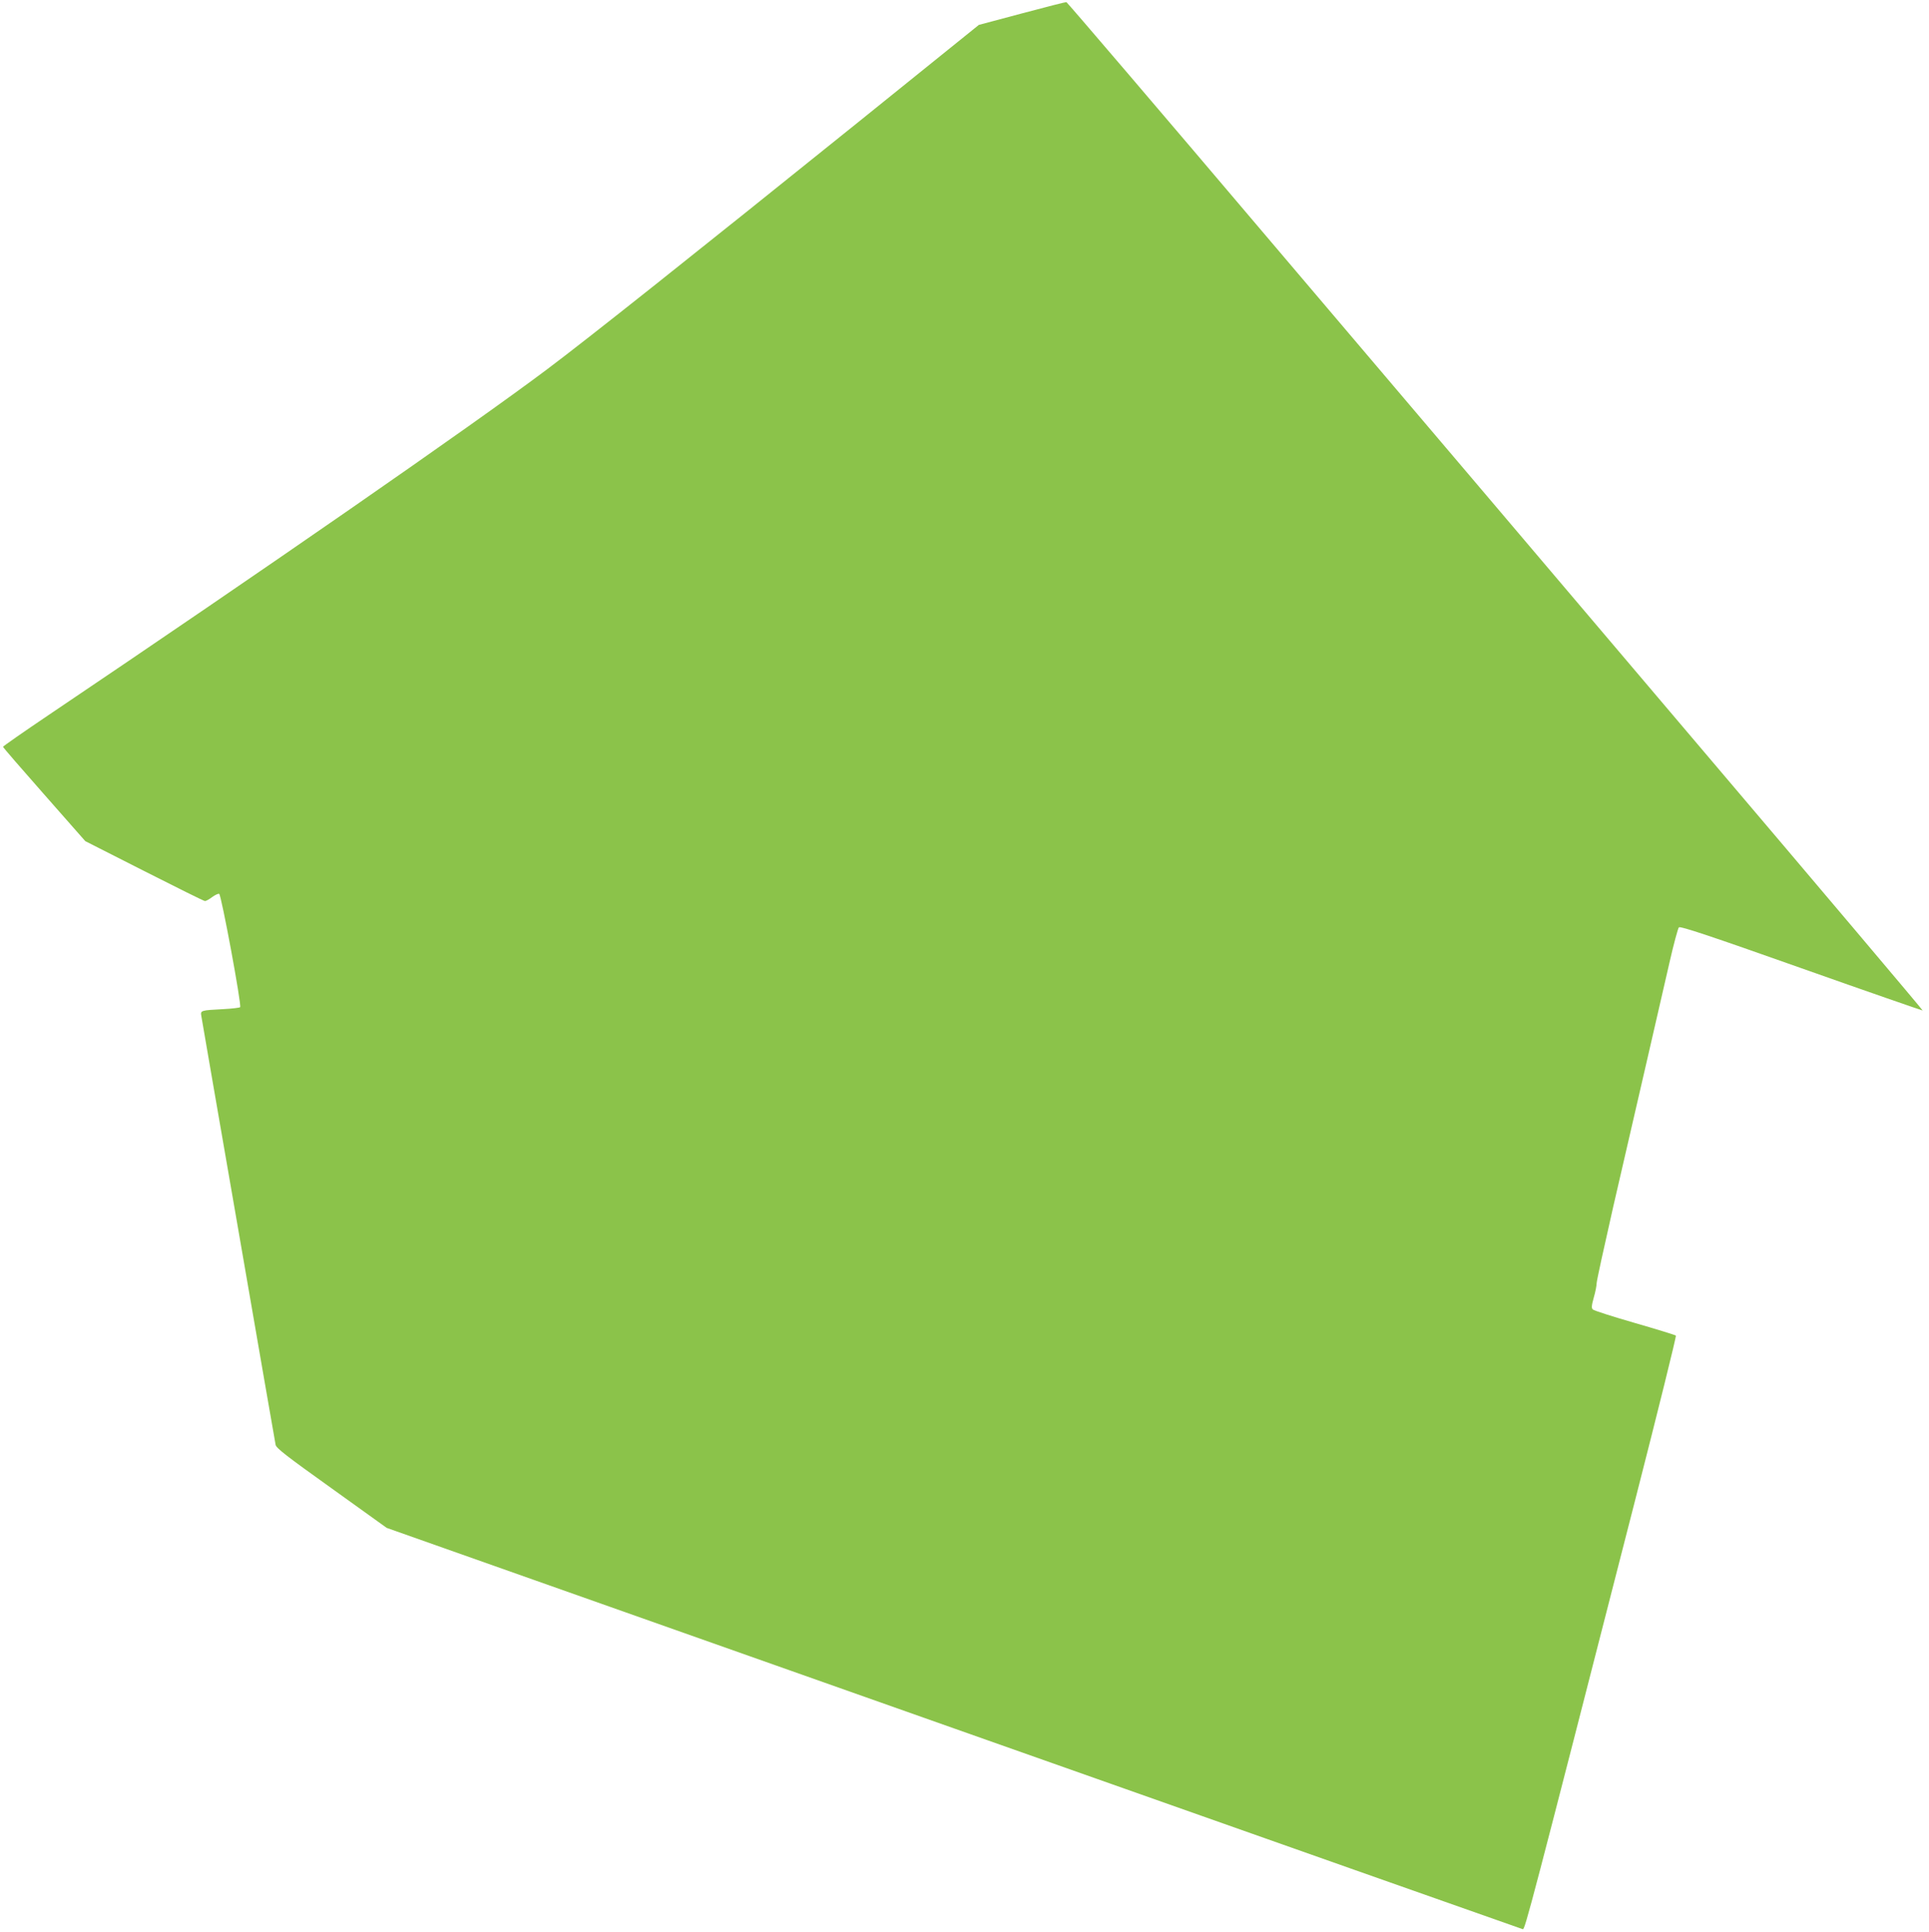 <?xml version="1.0" standalone="no"?>
<!DOCTYPE svg PUBLIC "-//W3C//DTD SVG 20010904//EN"
 "http://www.w3.org/TR/2001/REC-SVG-20010904/DTD/svg10.dtd">
<svg version="1.0" xmlns="http://www.w3.org/2000/svg"
 width="1278pt" height="1280pt" viewBox="0 0 1278 1280"
 preserveAspectRatio="xMidYMid meet">
<g transform="translate(0,1280) scale(0.1,-0.1)"
fill="#8bc34a" stroke="none">
<path d="M6770 12711 l-285 -76 -795 -641 c-1106 -890 -1795 -1438 -2067
-1642 -491 -369 -1886 -1336 -3296 -2286 -169 -114 -307 -210 -307 -214 0 -4
123 -146 273 -316 l272 -309 390 -198 c215 -109 396 -199 403 -199 7 0 29 12
47 26 19 14 40 24 47 22 14 -5 150 -739 139 -751 -4 -4 -55 -10 -112 -13 -150
-8 -152 -8 -145 -47 3 -18 113 -657 246 -1422 132 -765 243 -1402 246 -1418 5
-22 70 -73 371 -288 l365 -262 3757 -1328 c2066 -730 3762 -1329 3770 -1331
14 -3 49 128 745 2846 152 594 273 1083 269 1087 -4 4 -127 42 -273 84 -146
42 -271 82 -277 89 -10 9 -9 25 6 79 11 37 19 80 19 95 0 15 50 243 110 507
150 651 310 1342 372 1615 28 124 57 230 63 236 9 9 208 -57 812 -271 440
-156 802 -281 803 -280 2 2 -664 790 -1480 1751 -815 961 -2090 2463 -2833
3337 -742 875 -1354 1591 -1360 1593 -5 1 -138 -33 -295 -75z"/>
</g>
</svg>
